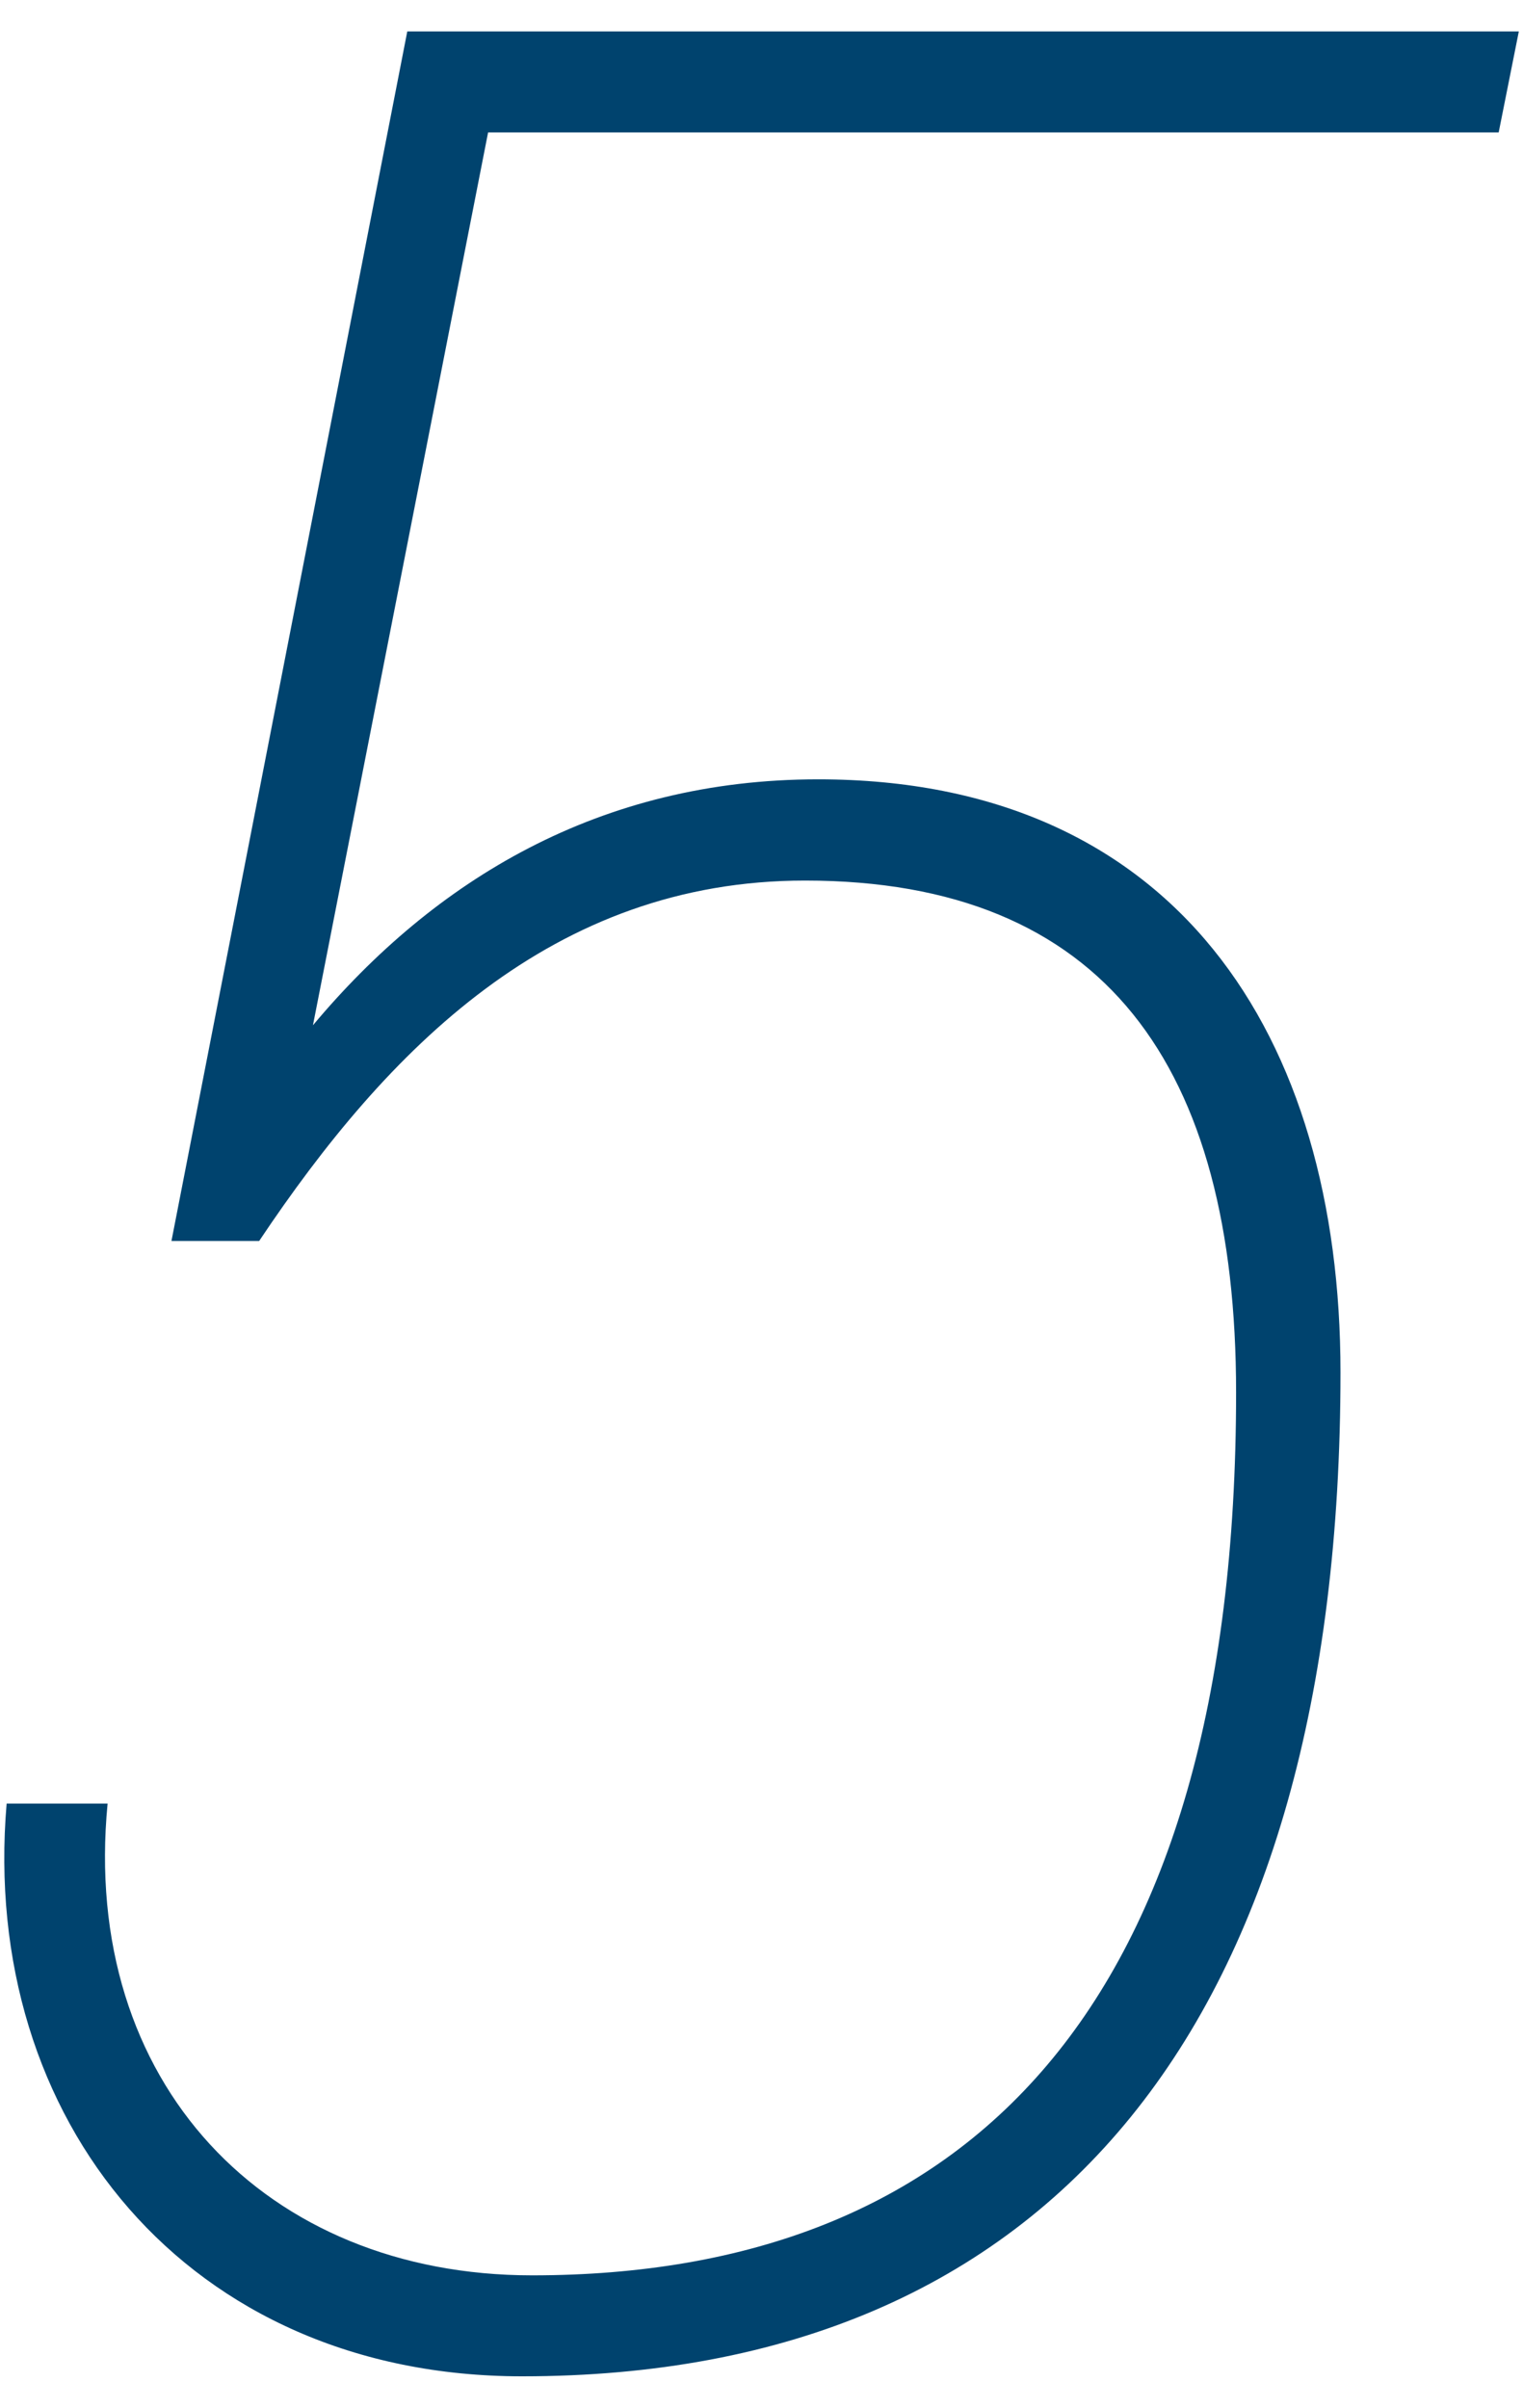 <svg xmlns="http://www.w3.org/2000/svg" width="62" height="98" viewBox="0 0 62 98">
    <path d="m10.55,50.51h-3.57L16.58,1.28h45.25l-.82,4.11H19.87l-7.13,36.34c4.94-5.9,11.66-10.01,20.57-10.01,14.54,0,21.26,10.42,21.26,24.14,0,26.33-11.66,40.86-33.32,40.86-13.58,0-22.08-10.42-20.98-23.31h4.11c-1.1,11.38,6.45,19.2,17.28,19.2,17.69,0,28.66-10.83,28.66-35.93,0-13.3-5.35-20.84-17.55-20.84-10.28,0-17,6.86-22.22,14.67Z" style="fill:#00436e;stroke-width:0px"/>
    <rect width="62" height="98" style="fill:none;stroke-width:0px"/>
</svg>
